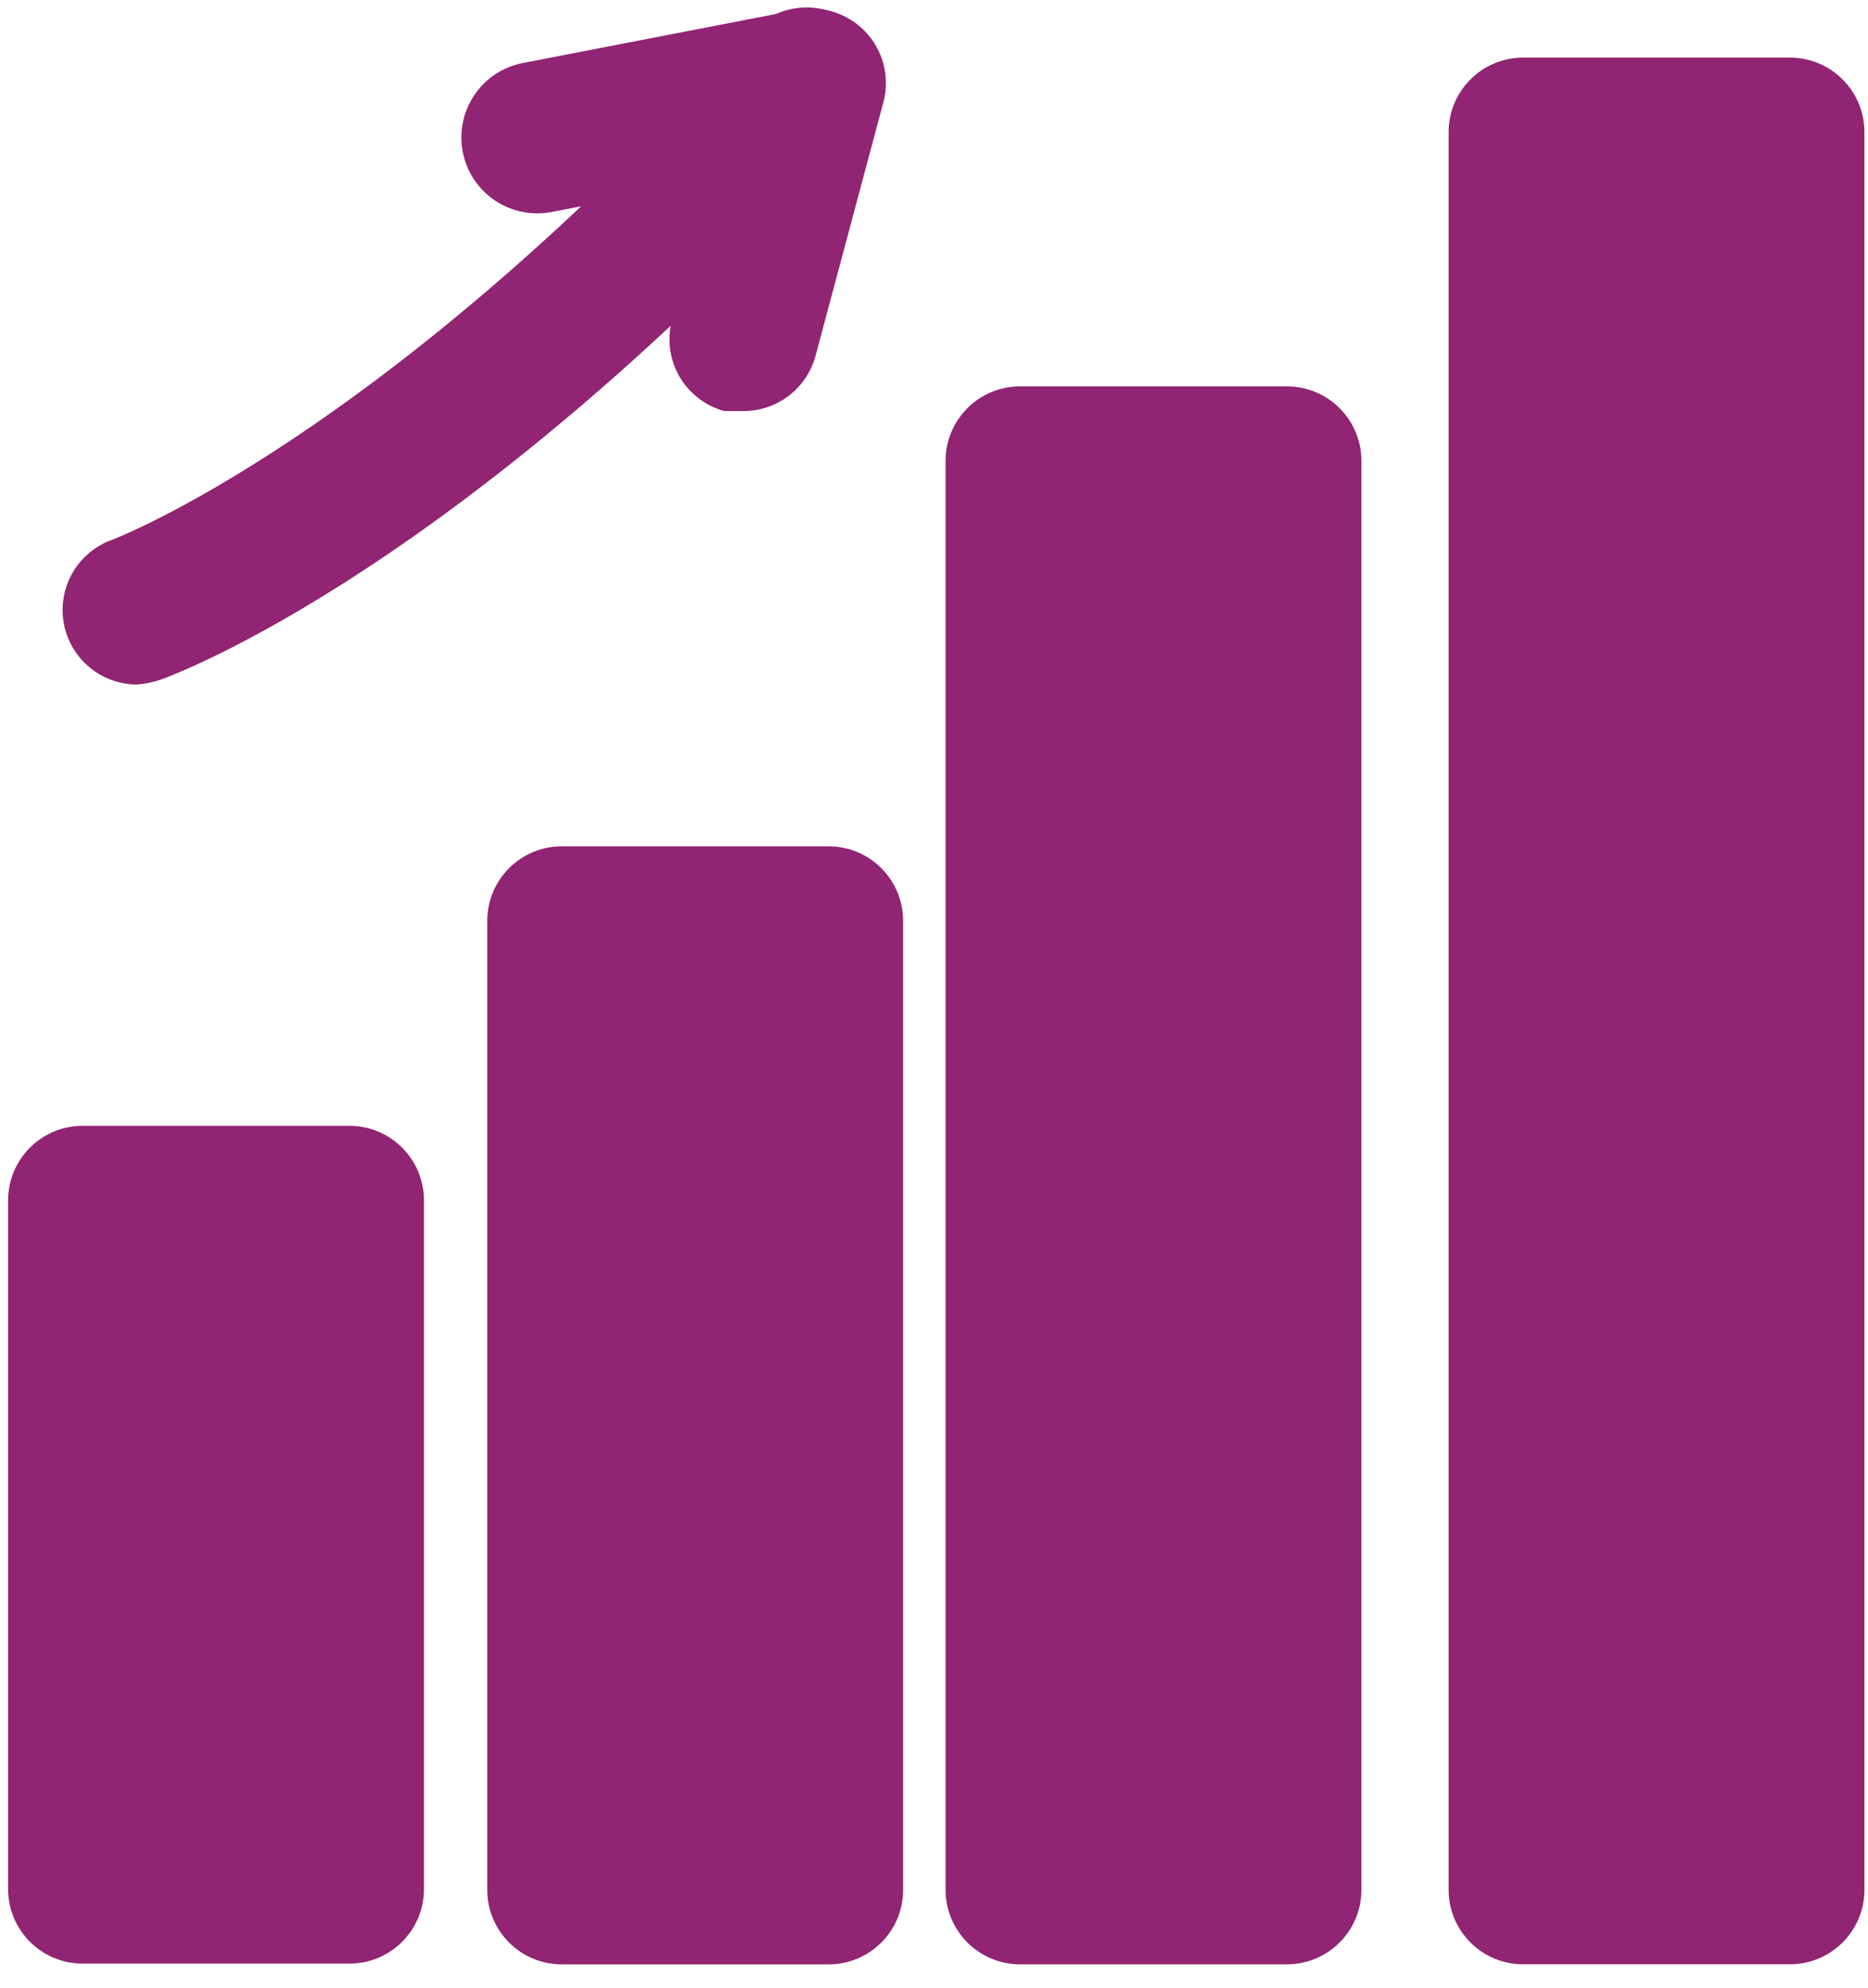 <svg width="47" height="50" viewBox="0 0 47 50" fill="none" xmlns="http://www.w3.org/2000/svg">
<path d="M45.035 1.449H38.323C37.287 1.449 36.448 2.289 36.448 3.324V47.537C36.448 48.572 37.287 49.412 38.323 49.412H45.035C46.071 49.412 46.91 48.572 46.91 47.537V3.324C46.91 2.289 46.071 1.449 45.035 1.449Z" fill="#912473"/>
<path d="M32.379 9.719H25.666C24.631 9.719 23.791 10.558 23.791 11.594V47.538C23.791 48.573 24.631 49.413 25.666 49.413H32.379C33.414 49.413 34.254 48.573 34.254 47.538V11.594C34.254 10.558 33.414 9.719 32.379 9.719Z" fill="#912473"/>
<path d="M20.848 21.289H14.135C13.1 21.289 12.26 22.128 12.26 23.164V47.539C12.26 48.575 13.1 49.414 14.135 49.414H20.848C21.883 49.414 22.723 48.575 22.723 47.539V23.164C22.723 22.128 21.883 21.289 20.848 21.289Z" fill="#912473"/>
<path d="M8.792 28.32H2.079C1.044 28.32 0.204 29.16 0.204 30.195V47.52C0.204 48.556 1.044 49.395 2.079 49.395H8.792C9.827 49.395 10.667 48.556 10.667 47.52V30.195C10.667 29.16 9.827 28.32 8.792 28.32Z" fill="#912473"/>
<path d="M3.448 17.219C3.007 17.219 2.581 17.063 2.243 16.779C1.906 16.496 1.679 16.102 1.603 15.668C1.527 15.234 1.607 14.787 1.827 14.405C2.048 14.024 2.396 13.732 2.811 13.582C2.811 13.582 9.673 11.013 18.879 0.832C19.042 0.645 19.241 0.492 19.463 0.382C19.686 0.272 19.928 0.207 20.175 0.191C20.423 0.176 20.671 0.209 20.906 0.29C21.14 0.371 21.357 0.498 21.542 0.663C21.909 0.997 22.129 1.462 22.154 1.958C22.178 2.453 22.005 2.938 21.673 3.307C11.736 14.294 4.367 16.976 4.067 17.088C3.867 17.159 3.659 17.203 3.448 17.219Z" fill="#912473"/>
<path d="M18.71 10.34H18.223C17.985 10.275 17.762 10.164 17.568 10.012C17.373 9.861 17.21 9.673 17.088 9.459C16.966 9.245 16.888 9.009 16.857 8.764C16.827 8.519 16.845 8.271 16.91 8.034L17.848 4.565L13.873 5.334C13.627 5.38 13.373 5.378 13.128 5.327C12.883 5.276 12.65 5.177 12.443 5.036C12.024 4.752 11.736 4.312 11.642 3.815C11.547 3.318 11.654 2.803 11.939 2.385C12.224 1.966 12.663 1.678 13.16 1.584L20.041 0.252C20.351 0.189 20.672 0.206 20.974 0.3C21.276 0.395 21.549 0.564 21.768 0.792C21.987 1.02 22.145 1.3 22.227 1.606C22.308 1.912 22.311 2.233 22.235 2.54L20.529 8.915C20.428 9.321 20.195 9.683 19.865 9.941C19.535 10.199 19.129 10.34 18.71 10.34Z" fill="#912473"/>
</svg>
